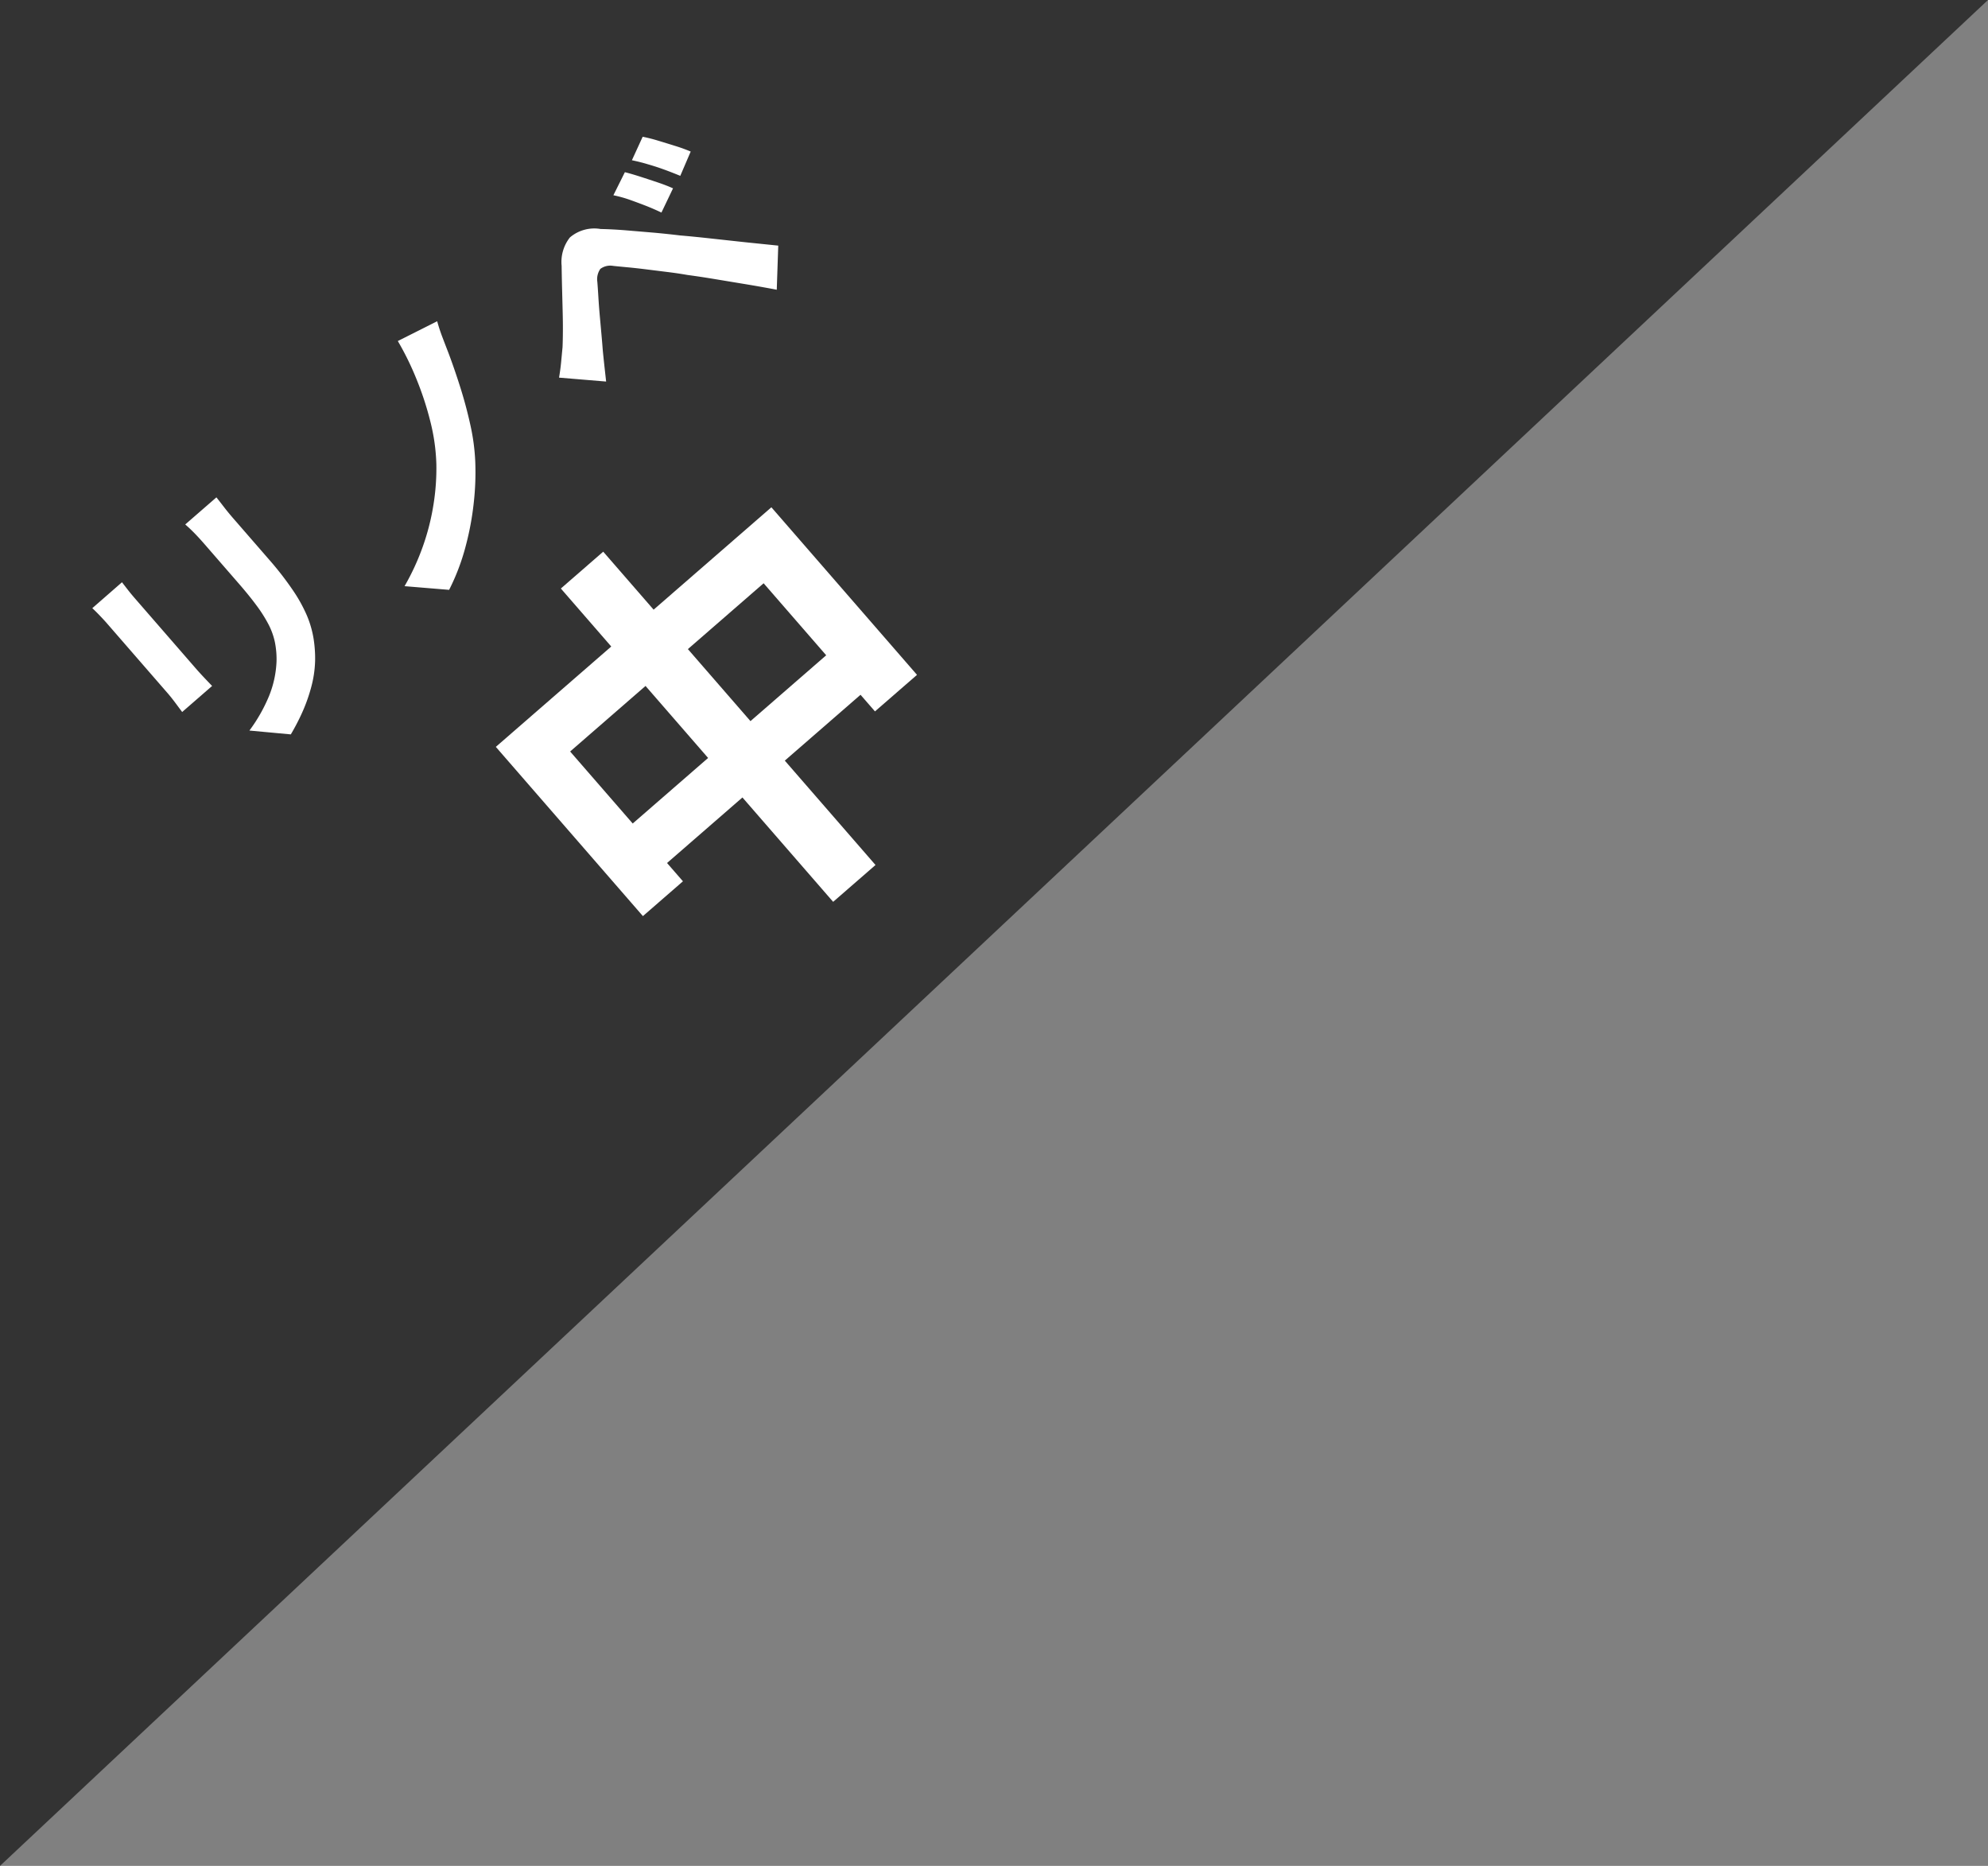 <svg xmlns="http://www.w3.org/2000/svg" width="94.449" height="88.627" viewBox="0 0 94.449 88.627">
  <rect x="0" y="0" width="94.449" height="88.627" fill="#808080" stroke="none"/>
  <g id="グループ_119790" data-name="グループ 119790" transform="translate(-110.001 -1756)">
    <path id="パス_183028" data-name="パス 183028" d="M94.449-5.254V83.373H0Z" transform="translate(204.449 1839.373) rotate(180)" fill="#333"/>
    <path id="パス_193926" data-name="パス 193926" d="M10.439-10.088q-.013.273-.032.592t-.019.708v2.574a14.869,14.869,0,0,1-.1,1.82A7.145,7.145,0,0,1,10-3.029,4.844,4.844,0,0,1,9.523-2a6.017,6.017,0,0,1-.643.852,5.318,5.318,0,0,1-.988.839A7.851,7.851,0,0,1,6.766.318,10.5,10.5,0,0,1,5.72.728L4.355-.7a7.662,7.662,0,0,0,1.761-.617A4.863,4.863,0,0,0,7.488-2.34a4.122,4.122,0,0,0,.546-.754,3.333,3.333,0,0,0,.319-.839,6.776,6.776,0,0,0,.156-1.046q.046-.585.045-1.339v-2.47q0-.39-.019-.708t-.059-.592Zm-6.032.1q-.013.234-.026.462t-.013.54v4.394q0,.247.013.572t.026.559H2.522q.013-.182.039-.52T2.587-4.6V-8.983q0-.182-.013-.475t-.039-.526Zm19.435.468q-.169.351-.312.741t-.26.715q-.273.741-.644,1.6t-.819,1.683a9.948,9.948,0,0,1-.981,1.489,12.95,12.95,0,0,1-1.319,1.41,13.668,13.668,0,0,1-1.69,1.339A10.328,10.328,0,0,1,15.9.481L14.417-1.04a11.354,11.354,0,0,0,1.924-.871,11.117,11.117,0,0,0,1.677-1.17A10.847,10.847,0,0,0,19.357-4.42a9.293,9.293,0,0,0,1.111-1.709A14.813,14.813,0,0,0,21.3-8.1a13.725,13.725,0,0,0,.514-1.937Zm11.375.507q.182.26.41.637t.449.754q.221.377.364.689l-1.17.507q-.182-.416-.371-.773t-.377-.689a5.933,5.933,0,0,0-.436-.656Zm1.742-.715a7.31,7.31,0,0,1,.429.617q.234.371.461.741a7.417,7.417,0,0,1,.371.669l-1.131.546q-.208-.416-.4-.76t-.4-.663q-.2-.319-.448-.644ZM26.455-3.7q.3-.247.533-.468t.546-.52q.221-.234.507-.559t.618-.728q.331-.4.682-.826t.689-.825a1.878,1.878,0,0,1,1.183-.761,1.785,1.785,0,0,1,1.365.656q.442.4.9.871t.91.936q.448.468.838.9.442.455.994,1.053l1.131,1.222L38.428-1.6,37-.065q-.429-.546-.923-1.144l-.962-1.163q-.468-.566-.858-1.007-.273-.338-.618-.722l-.682-.76q-.338-.377-.624-.676t-.455-.481a.794.794,0,0,0-.552-.293.855.855,0,0,0-.514.371q-.182.247-.442.585t-.533.715l-.526.728q-.254.351-.448.611-.221.312-.442.63l-.4.579Z" transform="translate(119.023 1794.085) rotate(-41)" fill="#fff"/>
    <path id="パス_193927" data-name="パス 193927" d="M1.848-14.2H19.194V-3.654H16.548v-8.064H4.368v8.169H1.848Zm1.3,7.014H18.018V-4.7H3.15ZM9.114-17.85h2.667V1.869H9.114Z" transform="translate(141.479 1803.404) rotate(-41)" fill="#fff"/>
  </g>
</svg>
